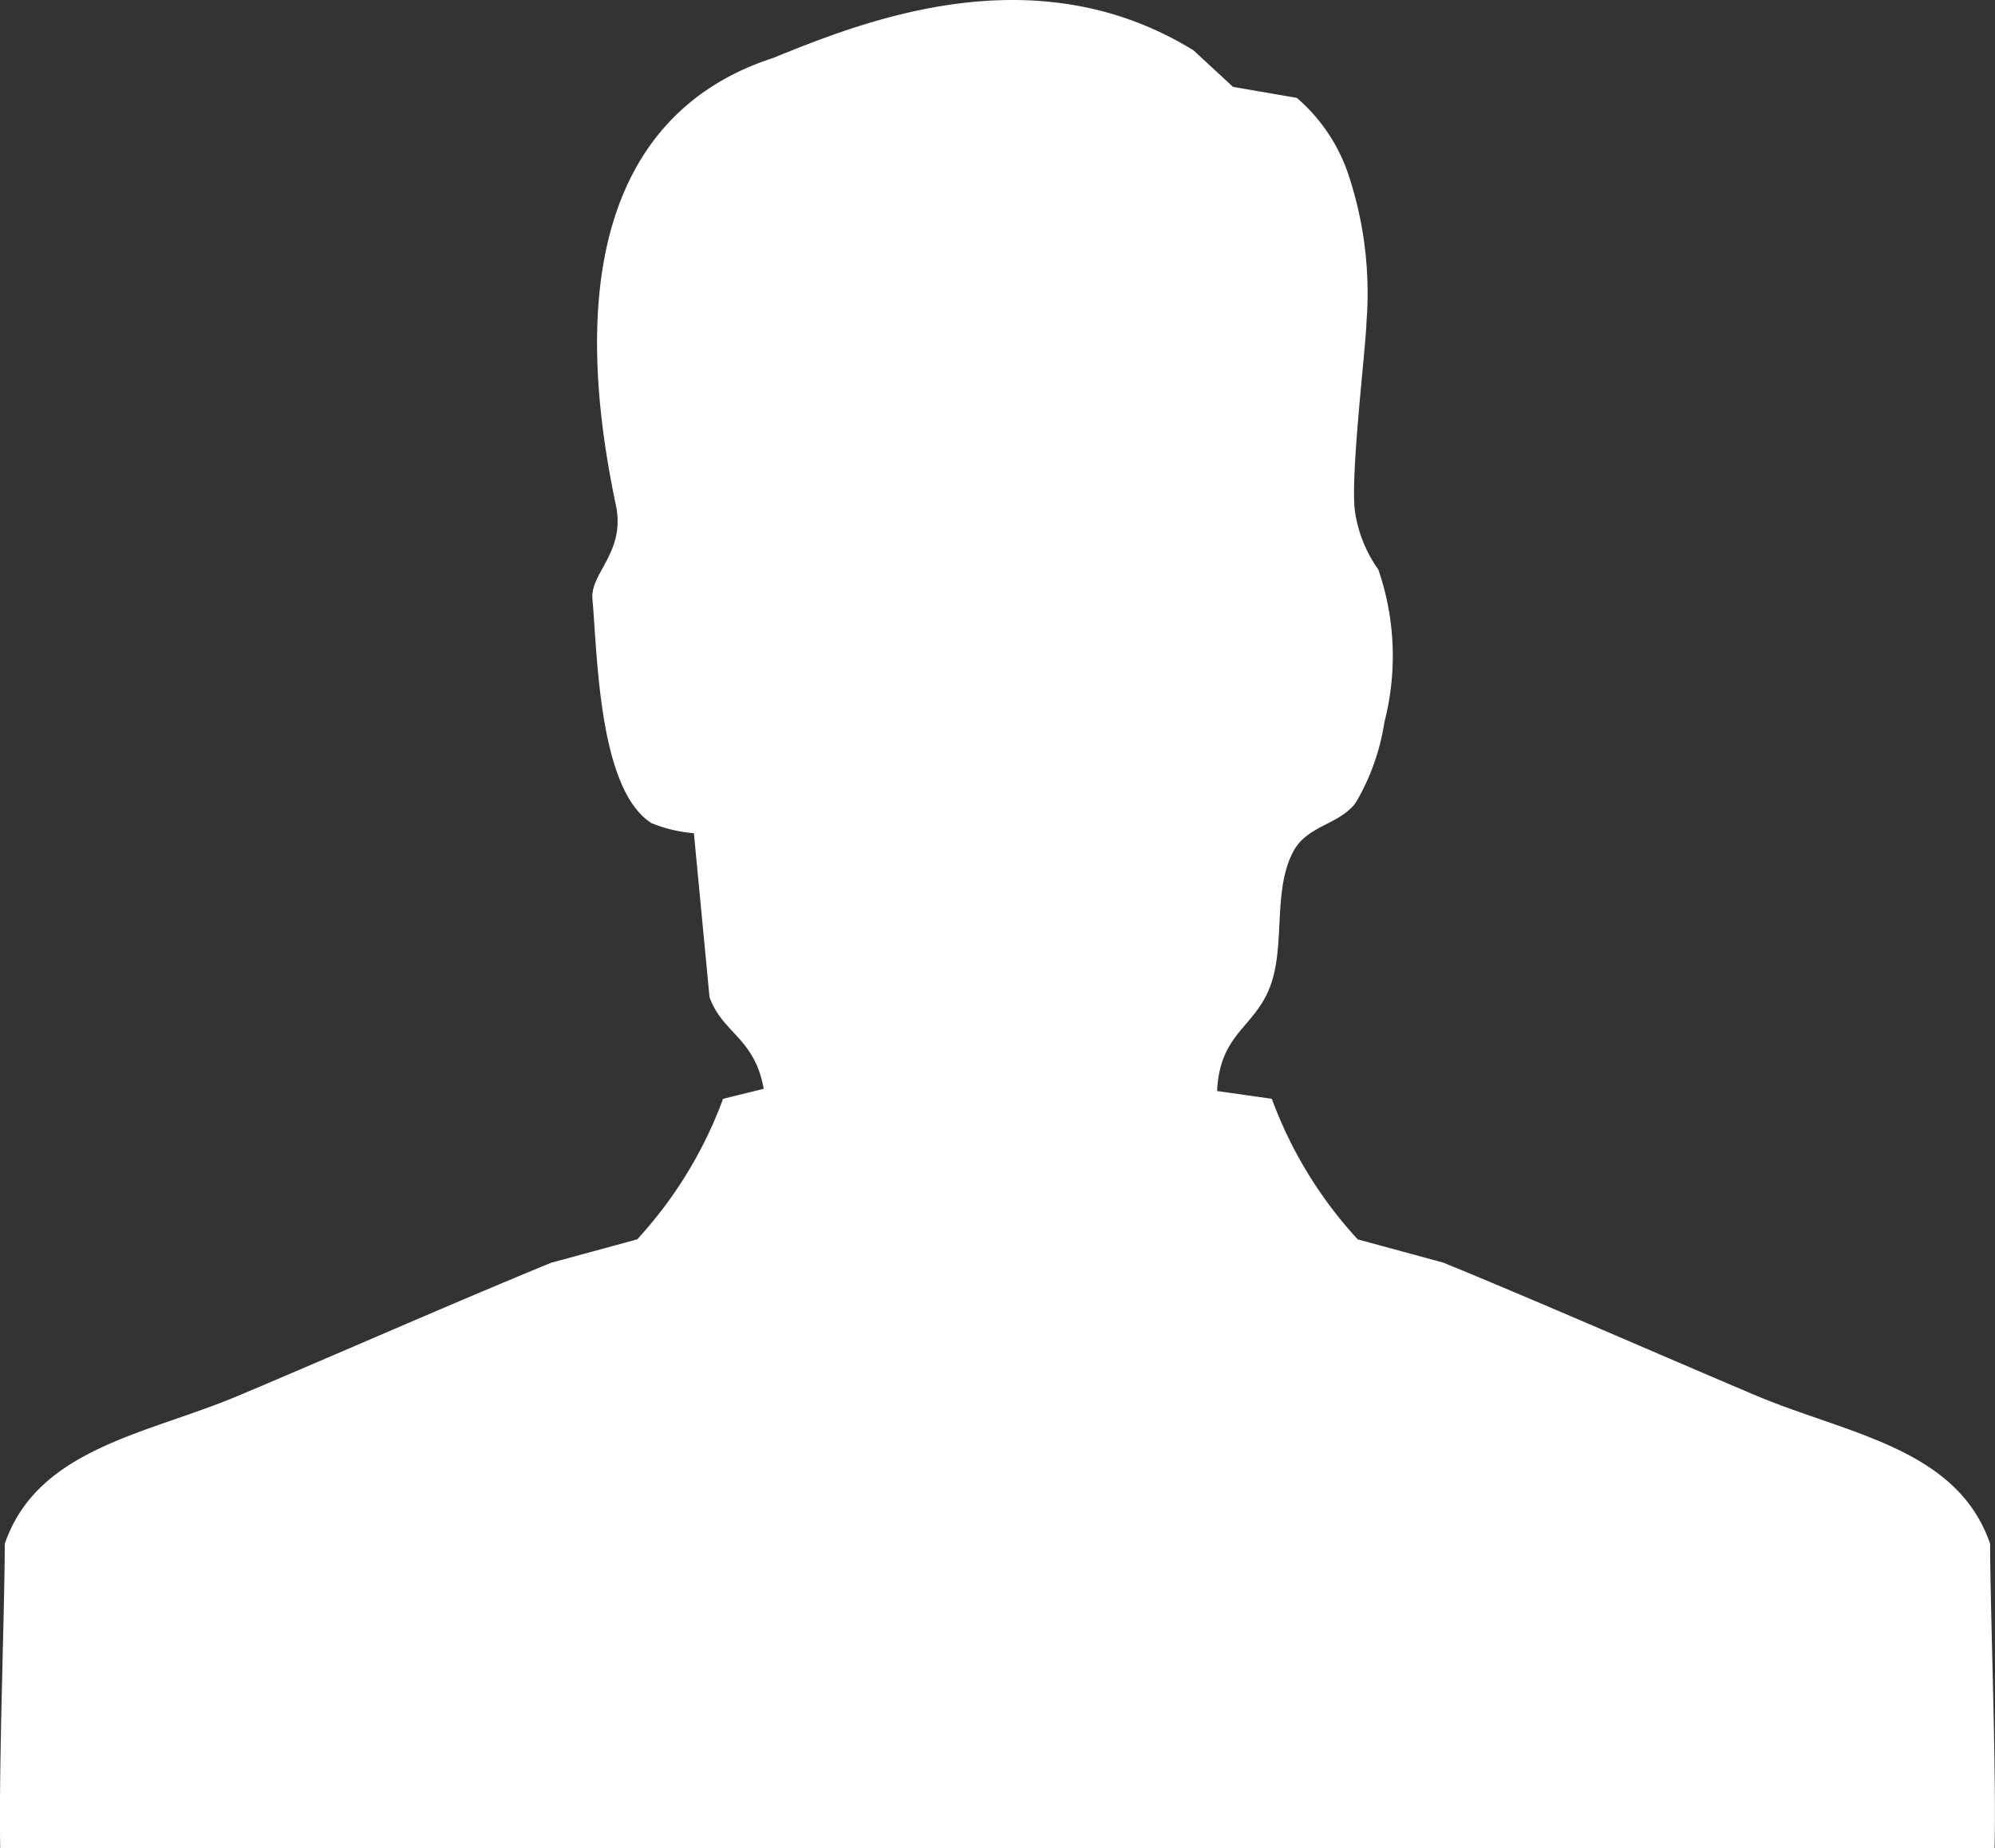 <svg xmlns="http://www.w3.org/2000/svg" width="39.82" height="36.891" viewBox="0 0 39.82 36.891">
  <rect x="0" y="0" width="39.82" height="36.891" fill="#333333" stroke="none"/>
  <path id="Tracé_4781" data-name="Tracé 4781" d="M1250.086-253.7a7.468,7.468,0,0,1,.339,2.854c-.013.535-.319,3.011-.235,3.771a2.667,2.667,0,0,0,.471,1.191,5.293,5.293,0,0,1,.121,3.042,4.493,4.493,0,0,1-.57,1.606c-.321.444-.96.449-1.243.968-.408.75-.177,1.8-.435,2.609-.292.917-1.034.981-1.092,2.183q.548.077,1.092.155a8.448,8.448,0,0,0,1.715,2.806l1.713.466c2,.821,4.227,1.8,6.234,2.65,1.829.772,4.017,1.046,4.676,2.961,0,1.3.124,4.374.089,6.079h-39.808c-.031-1.705.091-4.779.091-6.079.659-1.915,2.849-2.189,4.674-2.961,2.008-.846,4.233-1.829,6.234-2.65l1.715-.466a8.476,8.476,0,0,0,1.715-2.806l.811-.2c-.185-1.023-.818-1.1-1.082-1.829q-.156-1.636-.312-3.273a2.836,2.836,0,0,1-.844-.2c-1.057-.664-1.081-3.358-1.181-4.478-.048-.512.666-.932.468-1.87-1.16-5.5.5-8.07,3.128-8.923,1.824-.74,5.228-2.11,8.4-.157l.79.73,1.274.22A3.476,3.476,0,0,1,1250.086-253.7Z" transform="translate(-1223.149 257.255)" fill="#fff"/>
</svg>
